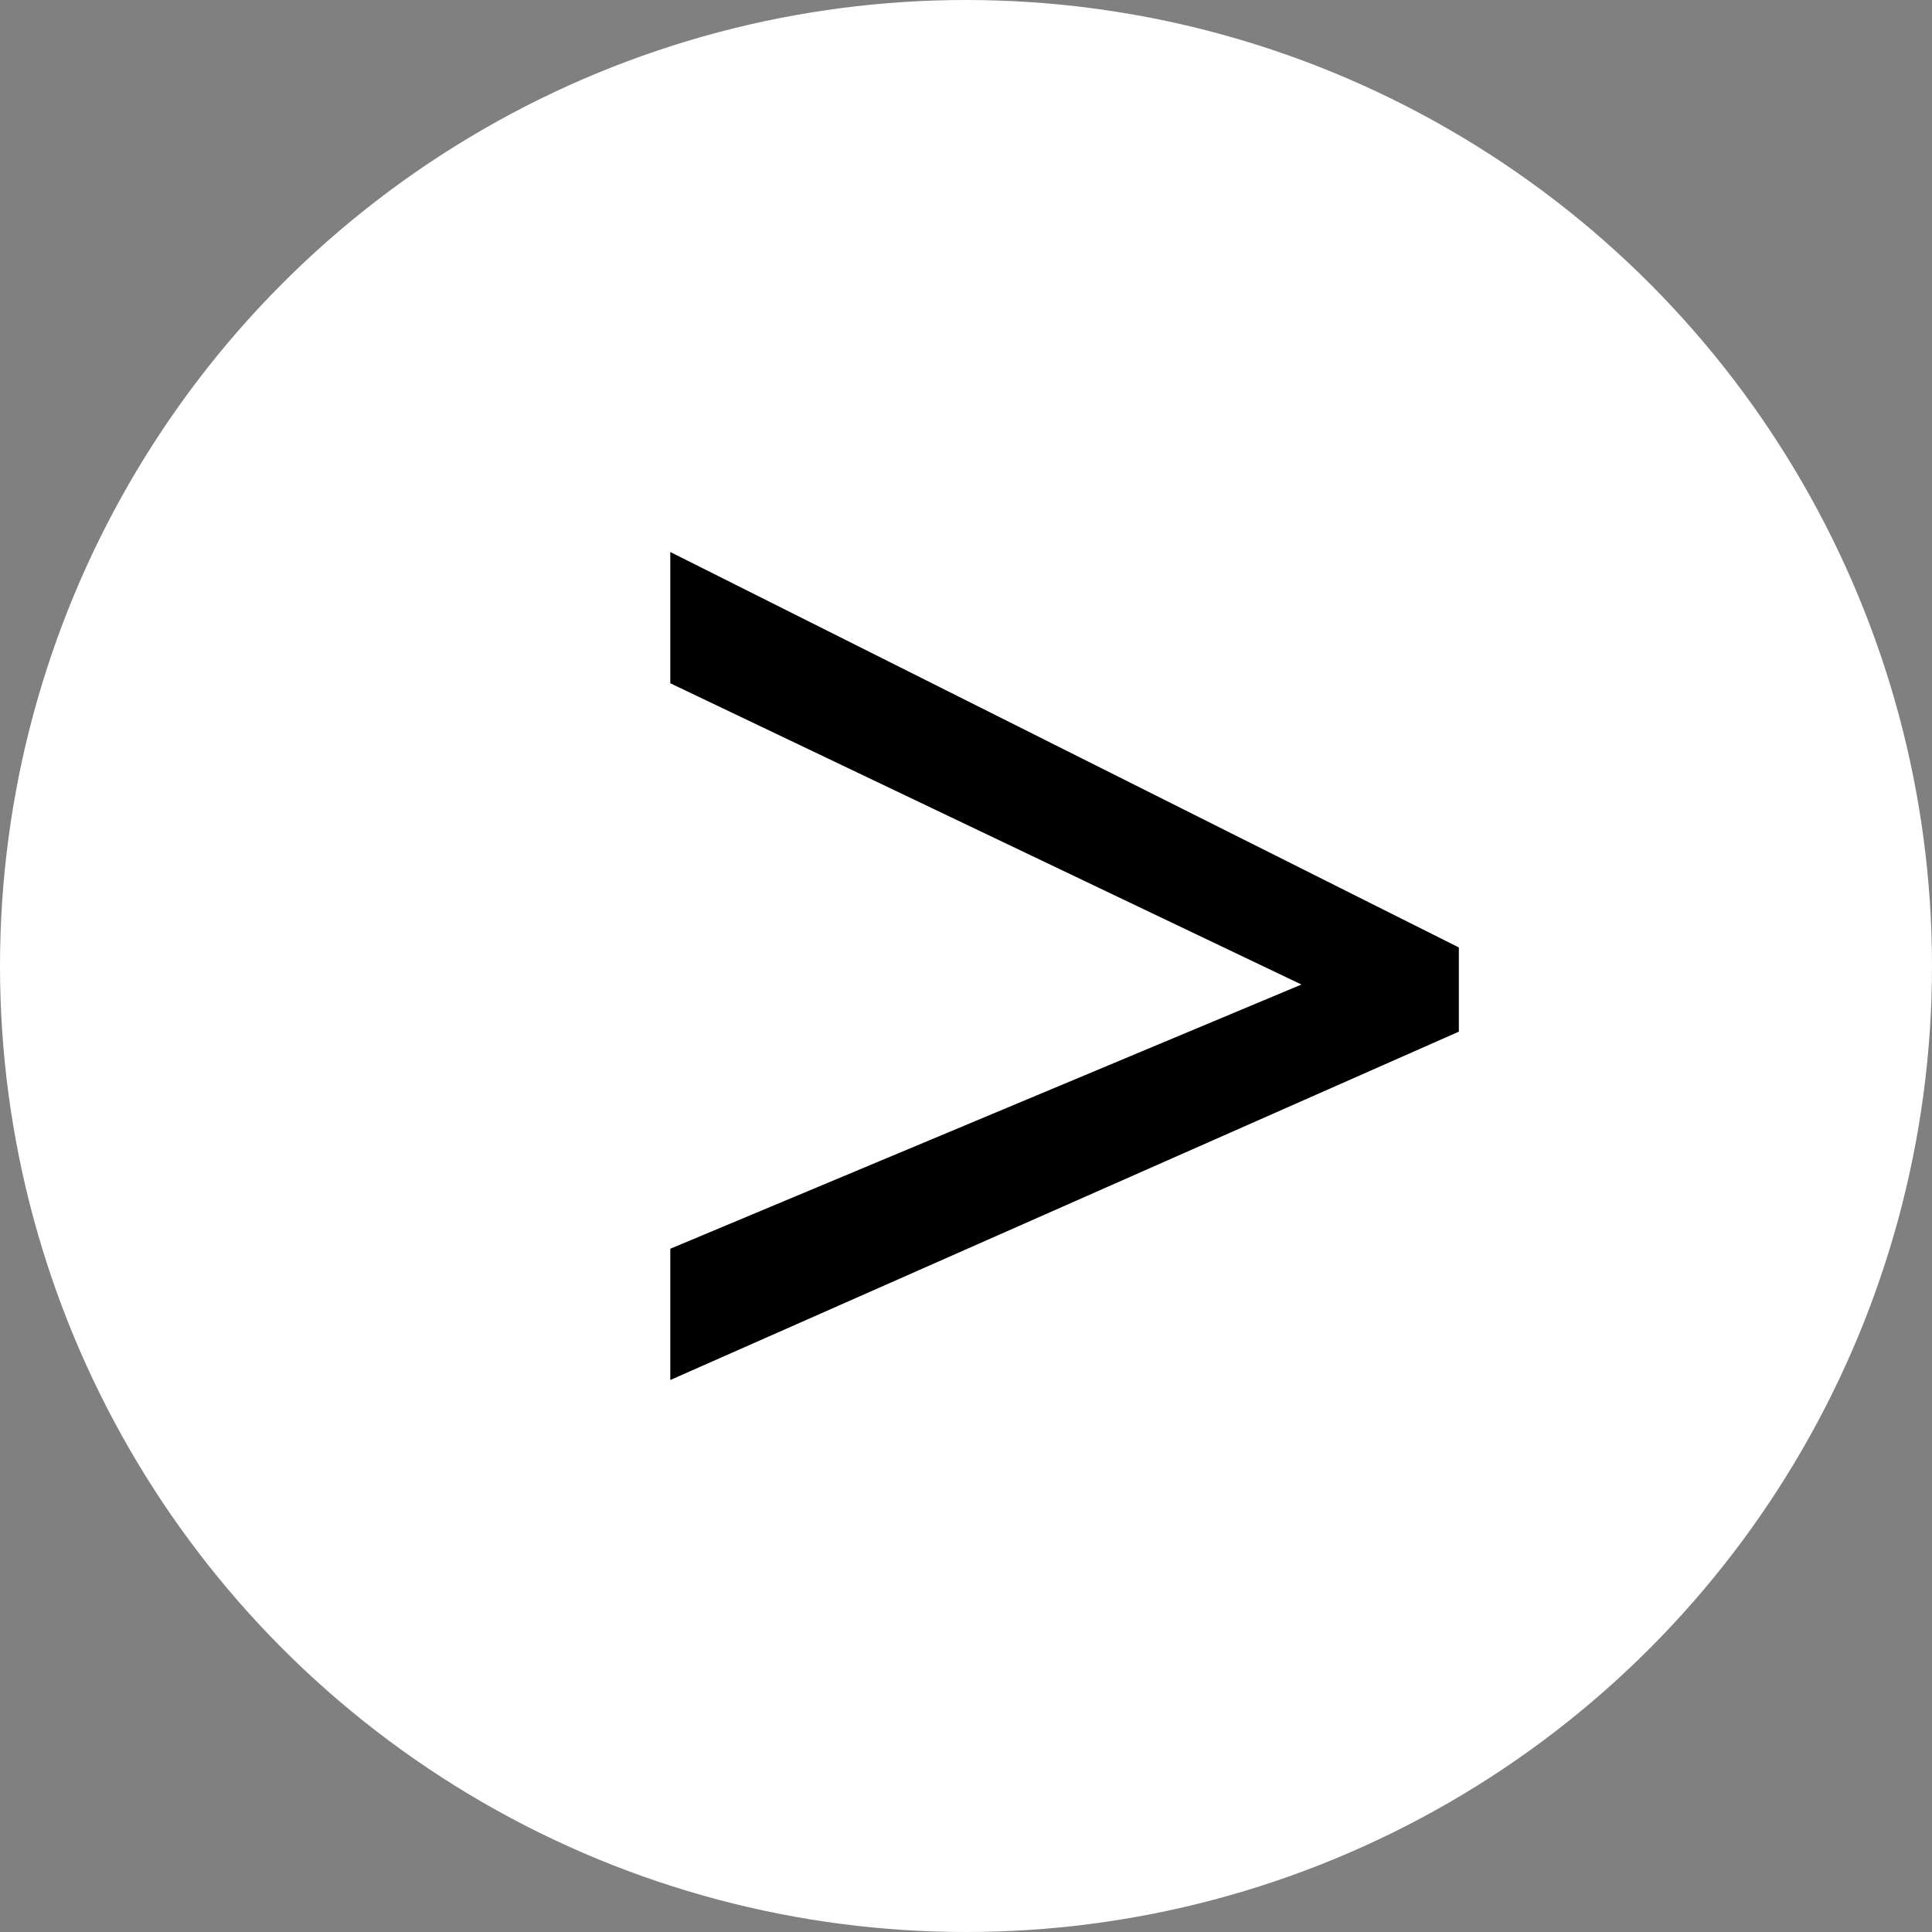<svg width="49" height="49" viewBox="0 0 49 49" fill="none" xmlns="http://www.w3.org/2000/svg">
<rect x="0" y="0" width="49" height="49" fill="#808080" stroke="none"/>
<circle cx="24.5" cy="24.5" r="24.5" fill="white"/>
<path d="M17 31.671L33.008 24.97L17 17.329V14L37 24.03V26.165L17 35V31.671Z" fill="black"/>
</svg>
